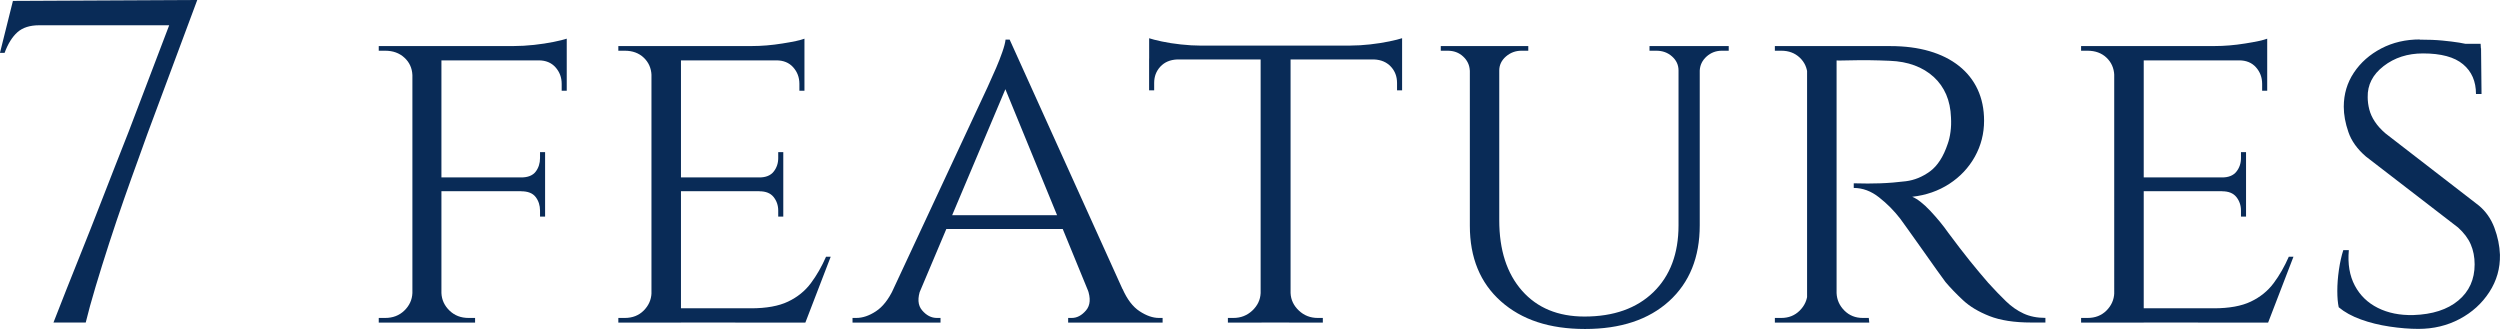 <?xml version="1.0" encoding="UTF-8"?>
<svg id="_レイヤー_2" data-name="レイヤー_2" xmlns="http://www.w3.org/2000/svg" viewBox="0 0 518.49 68.23">
  <defs>
    <style>
      .cls-1 {
        fill: #092b57;
      }
    </style>
  </defs>
  <g id="_レイヤー_1-2" data-name="レイヤー_1">
    <g>
      <path class="cls-1" d="M2.68.19l38.23-.19-10.32,27.71c-.45,1.28-1.1,3.09-1.96,5.45-.86,2.36-1.82,5.03-2.87,8.03-1.05,3-2.09,6.07-3.11,9.22-1.02,3.15-1.96,6.16-2.82,9.03-.86,2.87-1.54,5.35-2.05,7.45h-6.69c.76-1.97,1.66-4.25,2.68-6.83,1.02-2.58,2.12-5.33,3.3-8.27,1.18-2.93,2.34-5.88,3.49-8.84,1.15-2.96,2.25-5.78,3.3-8.46,1.05-2.68,1.99-5.07,2.82-7.17l8.41-22.08H8.12c-1.91,0-3.41.48-4.49,1.43-1.08.96-1.98,2.39-2.68,4.3h-.96L2.68.19Z"/>
      <path class="cls-1" d="M85.72,15.58h-.19c-.06-1.46-.62-2.68-1.67-3.63-1.05-.96-2.37-1.43-3.97-1.43h-1.34v-.96h8.41l-1.24,6.02ZM85.72,60.78l1.24,6.12h-8.41v-.96h1.34c1.59,0,2.92-.51,3.97-1.53,1.05-1.02,1.61-2.23,1.67-3.63h.19ZM91.55,9.56v57.34h-6.02V9.56h6.02ZM91.36,60.78h.19c.06,1.4.62,2.61,1.67,3.63,1.05,1.02,2.37,1.53,3.97,1.53h1.34v.96h-8.41l1.24-6.12ZM117.54,9.56v2.96h-26.18v-2.96h26.18ZM113.05,36.79v2.87h-21.69v-2.87h21.69ZM117.54,8.03v2.48l-10.99-.96c1.34,0,2.74-.08,4.21-.24,1.46-.16,2.82-.37,4.06-.62,1.24-.25,2.15-.48,2.72-.67ZM113.05,31.54v5.45h-4.97v-.19c1.4,0,2.4-.4,3.01-1.19.61-.8.91-1.74.91-2.82v-1.24h1.05ZM113.05,39.47v5.45h-1.05v-1.24c0-1.08-.3-2.02-.91-2.82-.61-.8-1.61-1.19-3.01-1.19v-.19h4.97ZM117.54,12.23v6.59h-1.05v-1.43c0-1.34-.43-2.48-1.29-3.44-.86-.96-2.02-1.43-3.49-1.43v-.29h5.83Z"/>
      <path class="cls-1" d="M135.31,15.58h-.19c-.06-1.46-.61-2.68-1.62-3.63-1.02-.96-2.33-1.43-3.92-1.43h-1.34v-.96h8.31l-1.24,6.02ZM135.31,60.78l1.24,6.12h-8.31v-.96h1.34c1.59,0,2.9-.51,3.92-1.53s1.56-2.23,1.62-3.63h.19ZM141.23,9.56v57.34h-6.12V9.56h6.12ZM166.84,9.56v2.96h-25.8v-2.96h25.8ZM162.45,36.79v2.87h-21.41v-2.87h21.41ZM166.94,63.93l-.19,2.96h-25.71v-2.96h25.9ZM172.29,53.23l-5.26,13.67h-14.53l3.25-2.96c3.18,0,5.75-.46,7.69-1.39,1.94-.92,3.52-2.2,4.73-3.82,1.21-1.62,2.26-3.46,3.15-5.49h.96ZM166.84,8.03v2.48l-10.89-.96c1.97,0,4.08-.17,6.31-.53,2.23-.35,3.76-.68,4.59-1ZM162.45,31.54v5.45h-4.97v-.19c1.34,0,2.33-.4,2.96-1.19.64-.8.96-1.74.96-2.82v-1.24h1.05ZM162.45,39.47v5.45h-1.05v-1.24c0-1.08-.32-2.02-.96-2.82-.64-.8-1.62-1.19-2.96-1.19v-.19h4.97ZM166.84,12.23v6.59h-1.05v-1.43c0-1.34-.43-2.48-1.29-3.44s-2.02-1.43-3.49-1.43v-.29h5.83Z"/>
      <path class="cls-1" d="M190.95,59.92c-.7,1.91-.61,3.39.29,4.44.89,1.05,1.91,1.58,3.06,1.58h.76v.96h-18.25v-.96h.76c1.34,0,2.71-.46,4.11-1.39,1.4-.92,2.61-2.47,3.63-4.63h5.64ZM209.4,8.22l.67,6.59-21.88,51.8h-6.02l22.65-48.55c.7-1.53,1.29-2.85,1.77-3.97.48-1.11.91-2.21,1.29-3.3.38-1.08.6-1.94.67-2.58h.86ZM220.67,44.63v2.87h-25.32v-2.87h25.32ZM209.4,8.22l26.28,58.1h-7.55l-20.35-49.6,1.62-8.5ZM225.55,59.92h7.26c.96,2.17,2.13,3.71,3.54,4.63,1.4.92,2.74,1.39,4.01,1.39h.76v.96h-19.59v-.96h.76c1.08,0,2.07-.53,2.96-1.58.89-1.05.99-2.53.29-4.44Z"/>
      <path class="cls-1" d="M238.32,7.93c.57.19,1.45.42,2.63.67,1.18.26,2.5.46,3.97.62,1.46.16,2.83.24,4.11.24l-10.7.96v-2.48ZM290.79,9.46v2.87h-52.46v-2.87h52.46ZM244.15,12.14v.19c-1.47.06-2.63.56-3.49,1.48-.86.92-1.29,2.05-1.29,3.39v1.53h-1.05v-6.59h5.83ZM261.64,60.78v6.12h-6.98v-.96h1.15c1.53,0,2.83-.51,3.92-1.53,1.08-1.02,1.66-2.23,1.72-3.63h.19ZM267.66,9.84v57.05h-6.21V9.84h6.21ZM267.37,60.78h.29c.06,1.4.64,2.61,1.72,3.63,1.08,1.02,2.39,1.53,3.92,1.53h1.05v.96h-6.98v-6.12ZM290.79,7.93v2.48l-10.7-.96c1.27,0,2.63-.08,4.06-.24,1.43-.16,2.75-.37,3.97-.62,1.21-.25,2.1-.48,2.68-.67ZM290.79,12.14v6.59h-1.05v-1.53c0-1.34-.43-2.47-1.29-3.39-.86-.92-2.02-1.42-3.49-1.48v-.19h5.83Z"/>
      <path class="cls-1" d="M305.02,9.56v5.06h-.19c-.06-1.15-.53-2.12-1.39-2.91-.86-.8-1.93-1.19-3.2-1.19h-1.43v-.96h6.21ZM310.94,9.56v36.12c0,6.18,1.58,11.05,4.73,14.62,3.15,3.57,7.47,5.35,12.95,5.35,6.05,0,10.81-1.69,14.29-5.06,3.47-3.38,5.21-7.99,5.21-13.86V9.56h4.4v37.17c0,6.63-2.12,11.87-6.35,15.72-4.24,3.85-10.05,5.78-17.44,5.78s-13.14-1.91-17.44-5.73c-4.3-3.82-6.45-9.05-6.45-15.67V9.56h6.12ZM316.96,9.56v.96h-1.43c-1.21,0-2.28.4-3.2,1.19-.92.8-1.39,1.77-1.39,2.91h-.19v-5.06h6.21ZM348.31,9.56v5.06h-.19c0-1.15-.45-2.12-1.34-2.91-.89-.8-1.98-1.19-3.25-1.19h-1.43v-.96h6.21ZM358.53,9.56v.96h-1.43c-1.21,0-2.26.4-3.15,1.19-.89.8-1.37,1.77-1.43,2.91h-.19v-5.06h6.21Z"/>
      <path class="cls-1" d="M375.07,15.58h-.19c-.06-1.46-.61-2.68-1.62-3.63-1.02-.96-2.29-1.43-3.82-1.43h-1.34v-.96h8.12l-1.15,6.02ZM375.07,60.78l1.15,6.12h-8.12v-.96h1.34c1.53,0,2.8-.51,3.82-1.53s1.56-2.23,1.62-3.63h.19ZM380.9,9.56v57.34h-6.12V9.56h6.12ZM380.61,60.78h.29c.06,1.4.6,2.61,1.62,3.63,1.02,1.02,2.29,1.53,3.82,1.53h1.24l.1.96h-8.22l1.15-6.12ZM392.08,9.56c2.99,0,5.69.35,8.08,1.05,2.39.7,4.43,1.72,6.12,3.06,1.69,1.34,2.98,2.96,3.87,4.87.89,1.91,1.34,4.08,1.34,6.5,0,2.68-.64,5.16-1.91,7.45-1.28,2.29-3.04,4.17-5.3,5.64-2.26,1.47-4.83,2.36-7.69,2.68,1.08.45,2.34,1.43,3.78,2.96,1.43,1.53,2.66,3.03,3.68,4.49,1.66,2.23,3.14,4.16,4.44,5.78,1.31,1.62,2.6,3.17,3.87,4.63,1.34,1.47,2.56,2.74,3.68,3.82,1.11,1.08,2.33,1.93,3.63,2.53,1.3.61,2.82.91,4.54.91v.96h-2.96c-3.5,0-6.39-.45-8.65-1.34-2.26-.89-4.09-1.99-5.49-3.3-1.4-1.31-2.61-2.56-3.63-3.77-.25-.32-.84-1.13-1.77-2.44-.92-1.3-1.93-2.72-3.01-4.25-1.08-1.53-2.07-2.92-2.96-4.16-.89-1.24-1.43-1.99-1.62-2.25-1.28-1.66-2.74-3.14-4.4-4.44-1.66-1.31-3.41-1.96-5.26-1.96v-.96c2.04.06,3.85.06,5.45,0,1.78-.06,3.57-.21,5.35-.43,1.78-.22,3.46-.91,5.02-2.05,1.56-1.15,2.79-3.06,3.68-5.73.25-.7.45-1.53.57-2.48.13-.96.16-1.94.1-2.96-.06-1.78-.4-3.38-1-4.78-.61-1.4-1.47-2.61-2.58-3.63-1.12-1.02-2.44-1.82-3.97-2.39-1.53-.57-3.25-.89-5.16-.96-3-.13-5.61-.16-7.84-.1-2.23.06-3.34.06-3.34,0s-.08-.33-.24-.81c-.16-.48-.4-1.19-.72-2.15h12.33Z"/>
      <path class="cls-1" d="M438.68,15.58h-.19c-.06-1.46-.61-2.68-1.62-3.63-1.02-.96-2.33-1.43-3.92-1.43h-1.34v-.96h8.31l-1.24,6.02ZM438.68,60.78l1.24,6.12h-8.31v-.96h1.34c1.59,0,2.9-.51,3.92-1.53s1.56-2.23,1.62-3.63h.19ZM444.6,9.56v57.34h-6.12V9.56h6.12ZM470.21,9.56v2.96h-25.8v-2.96h25.8ZM465.82,36.79v2.87h-21.41v-2.87h21.41ZM470.31,63.93l-.19,2.96h-25.71v-2.96h25.9ZM475.66,53.23l-5.26,13.67h-14.53l3.25-2.96c3.18,0,5.75-.46,7.69-1.39,1.94-.92,3.52-2.2,4.73-3.82,1.21-1.62,2.26-3.46,3.15-5.49h.96ZM470.21,8.03v2.48l-10.89-.96c1.97,0,4.08-.17,6.31-.53,2.23-.35,3.76-.68,4.59-1ZM465.82,31.54v5.45h-4.97v-.19c1.34,0,2.33-.4,2.96-1.19.64-.8.96-1.74.96-2.82v-1.24h1.05ZM465.82,39.47v5.45h-1.05v-1.24c0-1.08-.32-2.02-.96-2.82-.64-.8-1.62-1.19-2.96-1.19v-.19h4.97ZM470.21,12.23v6.59h-1.05v-1.43c0-1.34-.43-2.48-1.29-3.44-.86-.96-2.02-1.43-3.49-1.43v-.29h5.83Z"/>
      <path class="cls-1" d="M501.85,8.22c1.78,0,3.34.06,4.68.19,1.34.13,2.5.27,3.49.43.99.16,1.85.35,2.58.57.73.22,1.39.43,1.96.62l.1,9.46h-1.15c0-2.61-.89-4.67-2.68-6.16-1.78-1.5-4.56-2.25-8.31-2.25-3.19,0-5.91.88-8.17,2.63-2.26,1.75-3.36,3.9-3.3,6.45,0,.83.11,1.67.33,2.53.22.86.6,1.71,1.15,2.53.54.83,1.29,1.66,2.25,2.48l19.3,14.91c1.46,1.21,2.55,2.76,3.25,4.63.7,1.88,1.08,3.74,1.15,5.59.06,2.8-.67,5.38-2.2,7.74-1.53,2.36-3.58,4.22-6.16,5.59s-5.43,2.05-8.55,2.05c-1.85,0-3.84-.16-5.97-.48-2.14-.32-4.13-.81-5.97-1.48-1.85-.67-3.38-1.51-4.59-2.53-.19-.89-.29-2.02-.29-3.39s.11-2.82.33-4.35c.22-1.53.53-2.9.91-4.11h1.15c-.26,2.87.16,5.32,1.24,7.36,1.08,2.04,2.68,3.58,4.78,4.63,2.1,1.05,4.55,1.55,7.36,1.48,3.95-.13,7.06-1.13,9.32-3.01,2.26-1.88,3.39-4.38,3.39-7.5,0-1.53-.27-2.91-.81-4.16-.54-1.24-1.42-2.4-2.63-3.49l-19.11-14.72c-1.78-1.53-3-3.22-3.63-5.07-.64-1.85-.96-3.6-.96-5.26,0-2.61.7-4.97,2.1-7.07,1.4-2.1,3.3-3.77,5.69-5.02,2.39-1.24,5.05-1.86,7.98-1.86ZM514.47,9.08l.1,1.72h-6.78v-1.72h6.69Z"/>
    </g>
  </g>
</svg>